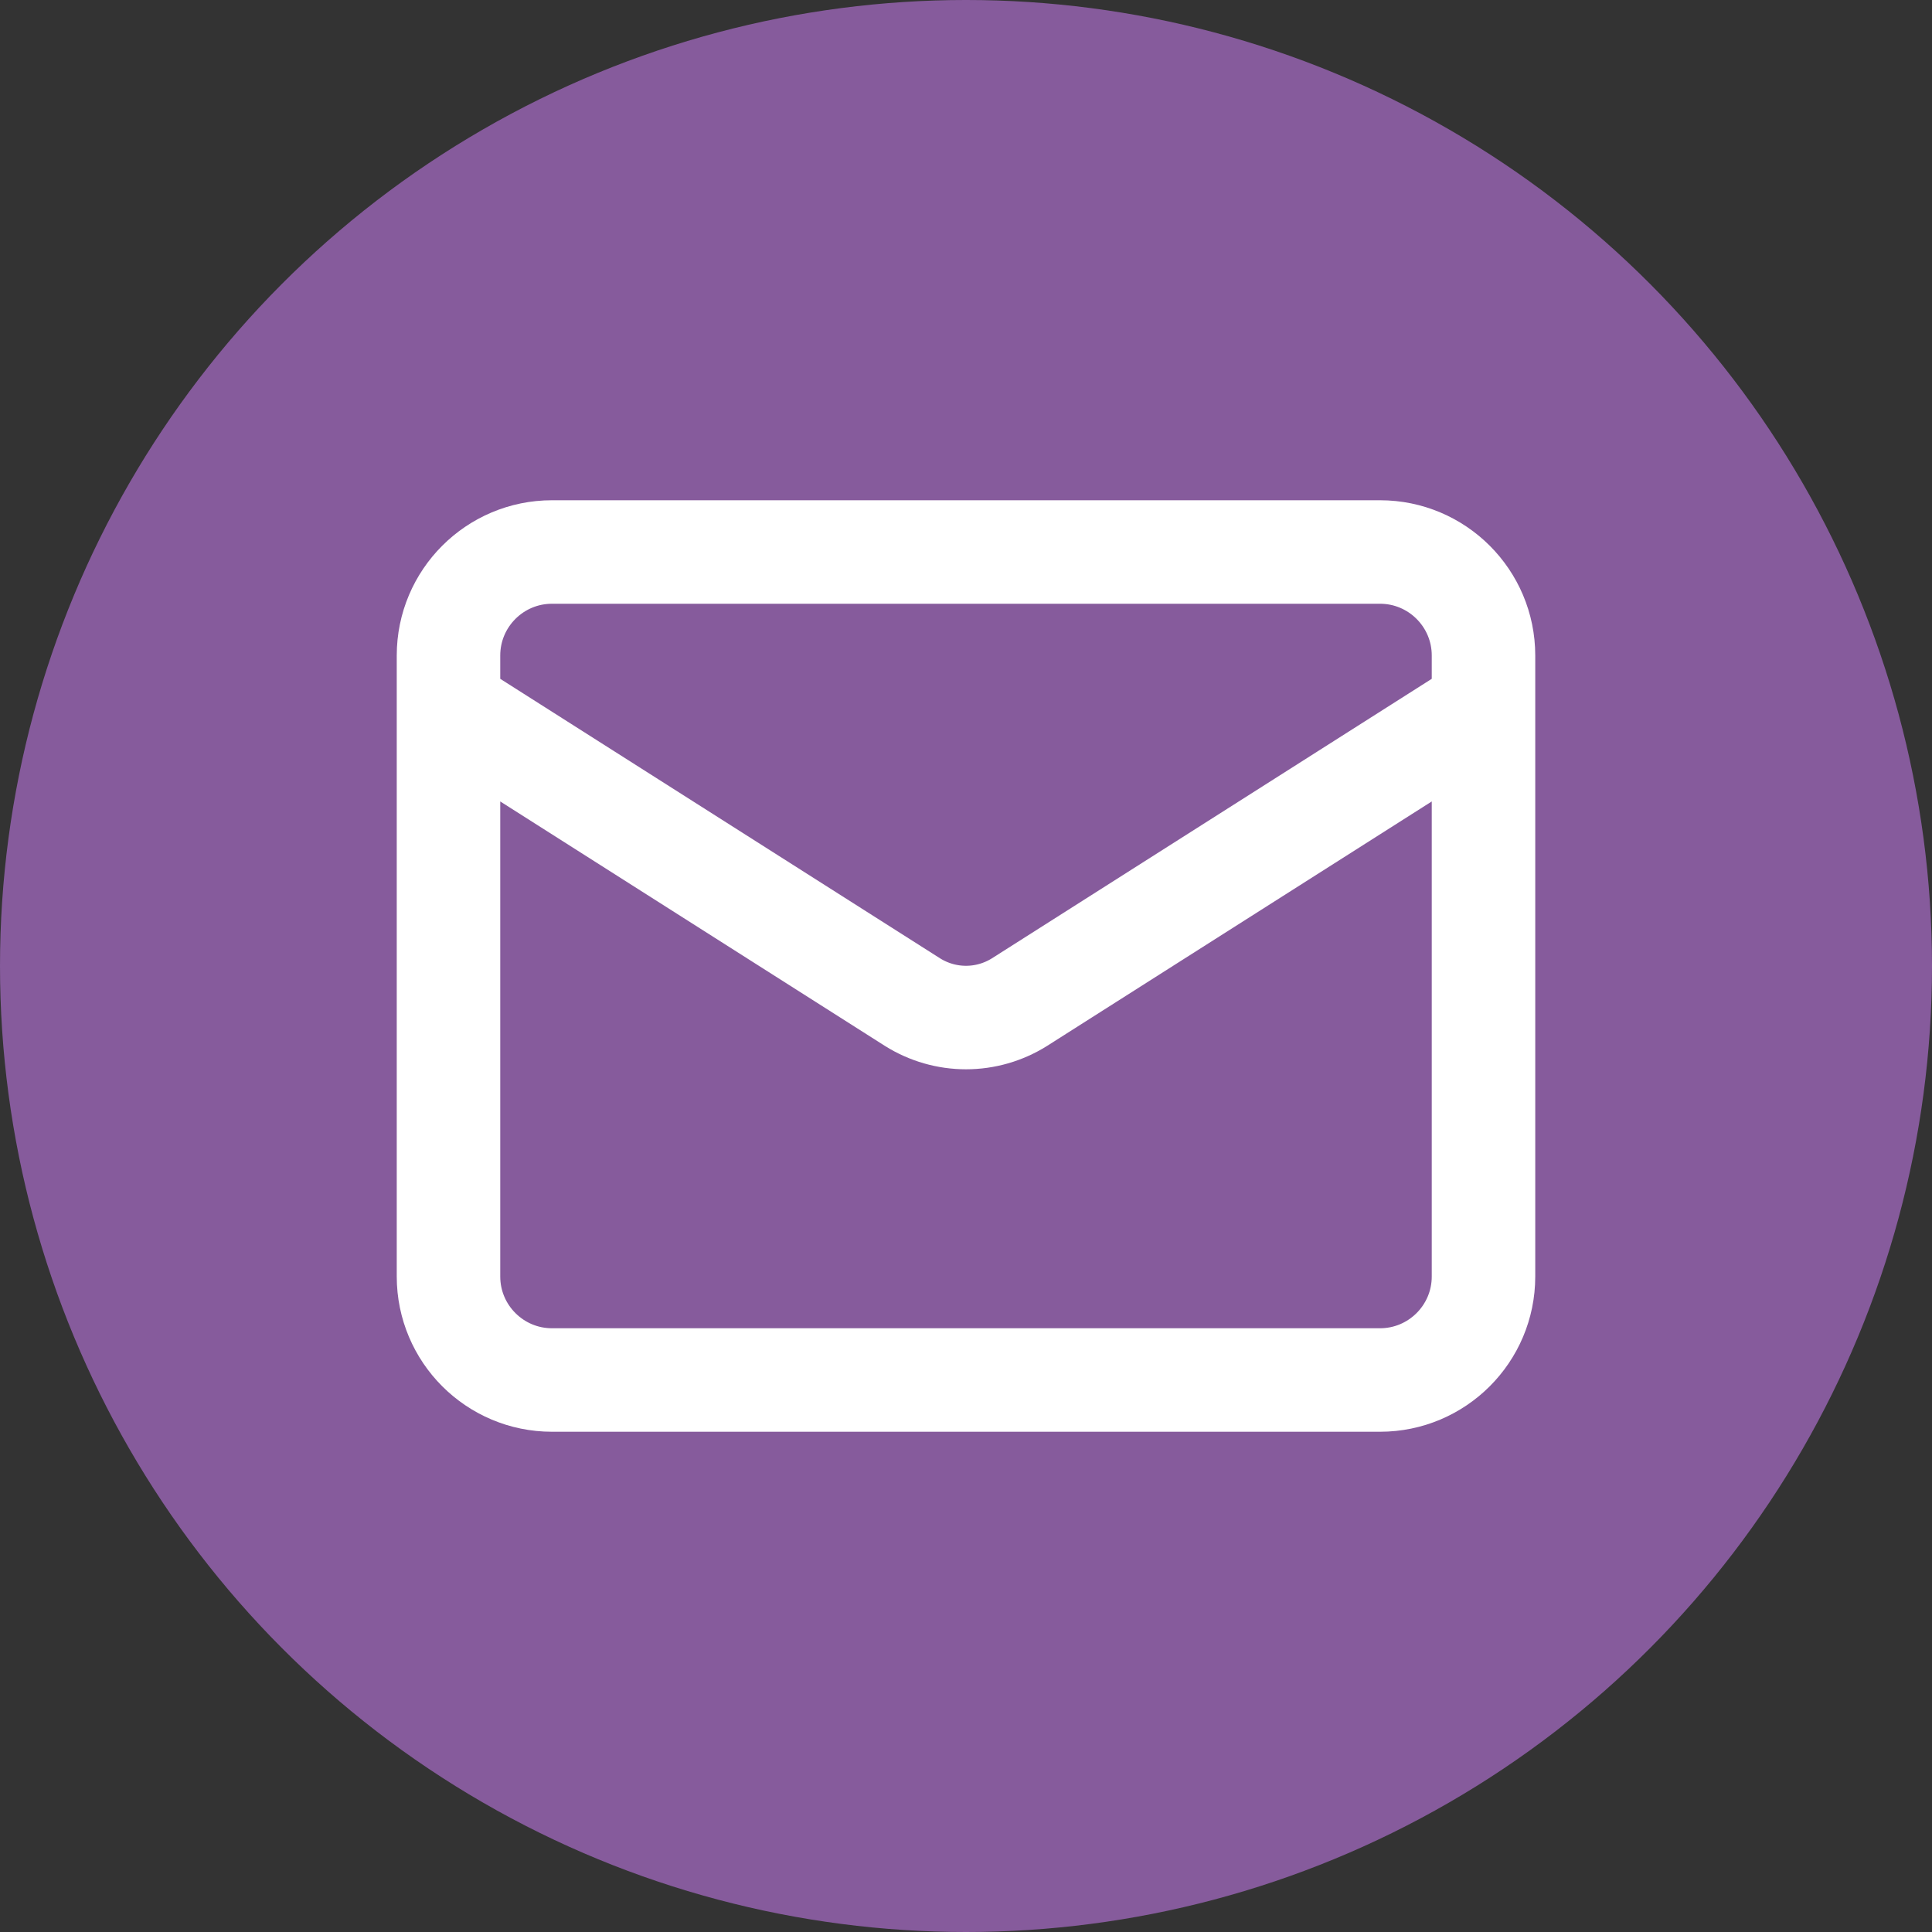 <svg width="28" height="28" viewBox="0 0 28 28" fill="none" xmlns="http://www.w3.org/2000/svg">
<rect x="0" y="0" width="28" height="28" fill="#333333" stroke="none"/>
<circle cx="14" cy="14" r="14" fill="#865B9C"/>
<path d="M21.5 10.25L14.773 14.525C14.541 14.67 14.273 14.747 14 14.747C13.727 14.747 13.459 14.67 13.227 14.525L6.5 10.25M8 8H20C20.828 8 21.5 8.672 21.5 9.5V18.5C21.5 19.328 20.828 20 20 20H8C7.172 20 6.5 19.328 6.5 18.5V9.5C6.5 8.672 7.172 8 8 8Z" stroke="white" stroke-width="1.5" stroke-linecap="round" stroke-linejoin="round"/>
</svg>
